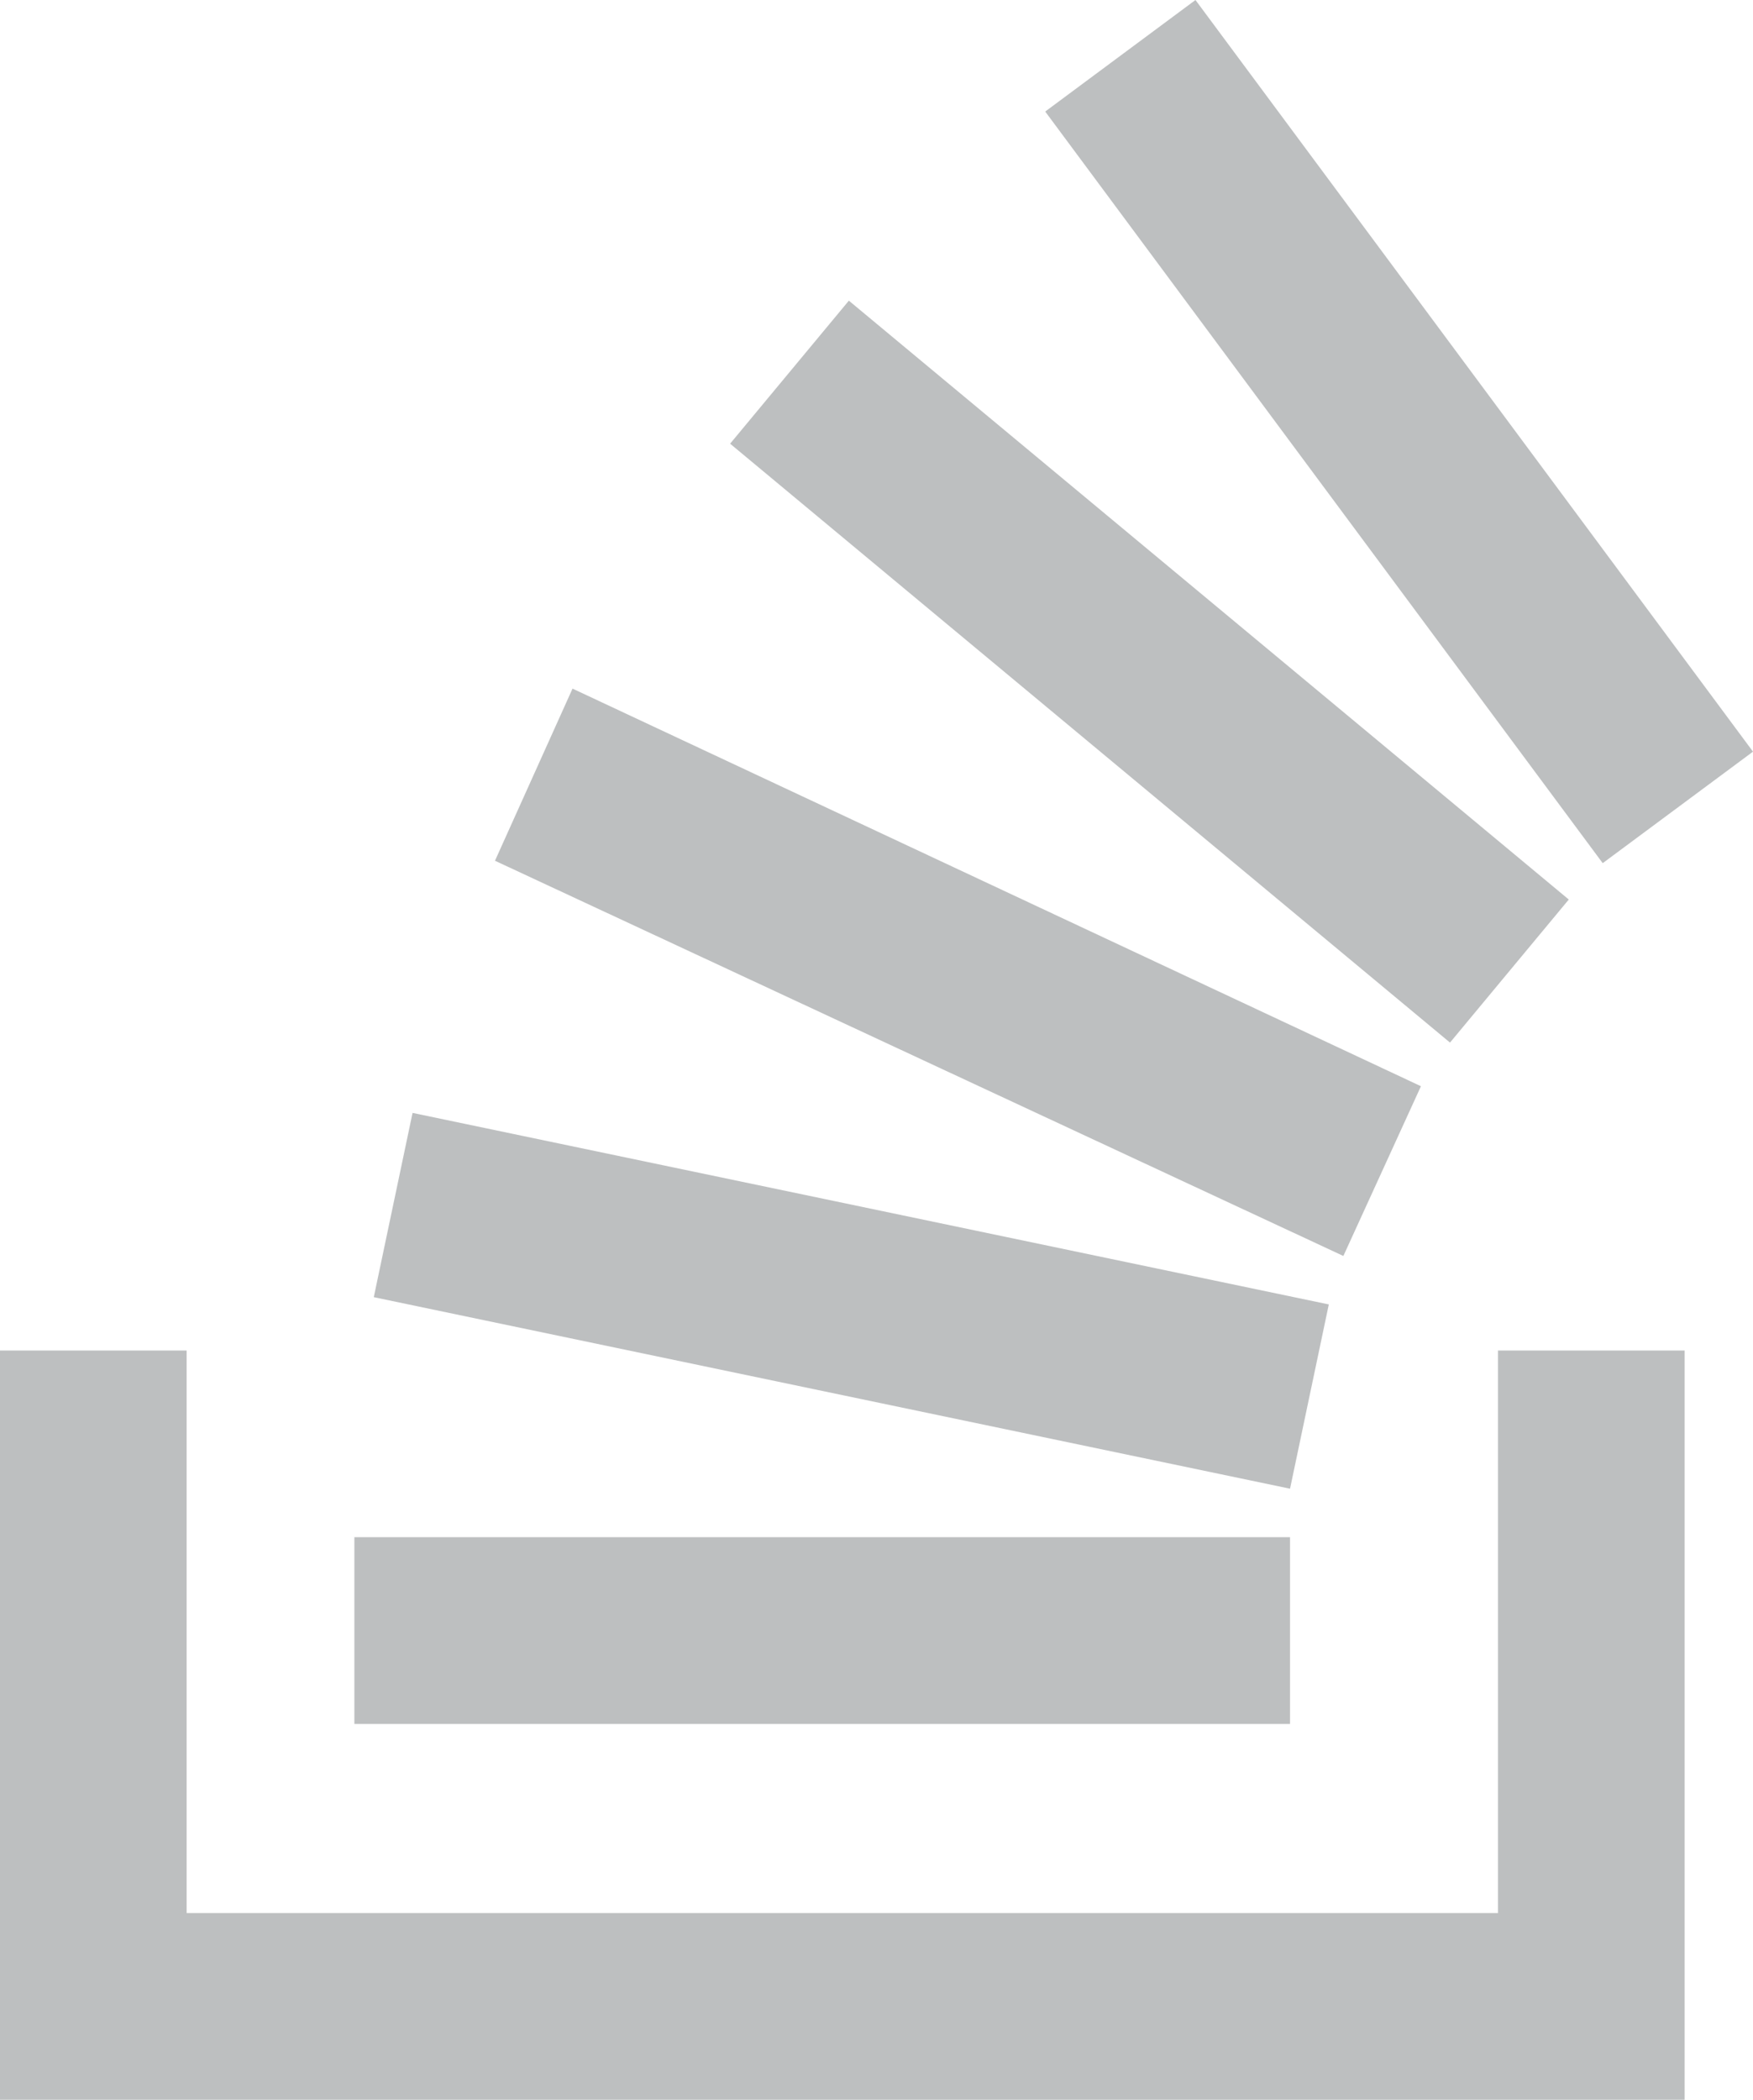 <svg id="Layer_1" data-name="Layer 1" xmlns="http://www.w3.org/2000/svg" width="59.36" height="71.081" viewBox="0 0 59.36 71.081"><defs><style>.cls-1{fill:#bdbfc0;}</style></defs><path class="cls-1" d="M50.725,64.761V45.718h6.32V71.081H0V45.718H6.32V64.761Z"/><path class="cls-1" d="M12.657,43.912l31.026,6.484,1.313-6.238L13.97,37.674Zm4.104-14.774,28.728,13.379,2.627-5.746L19.387,23.311Zm7.962-14.118L49.1,35.294l4.022-4.843L28.744,10.178ZM40.481,0,35.393,3.776,54.271,29.22,59.36,25.445ZM12,58.358H43.683v-6.32H12Z"/></svg>